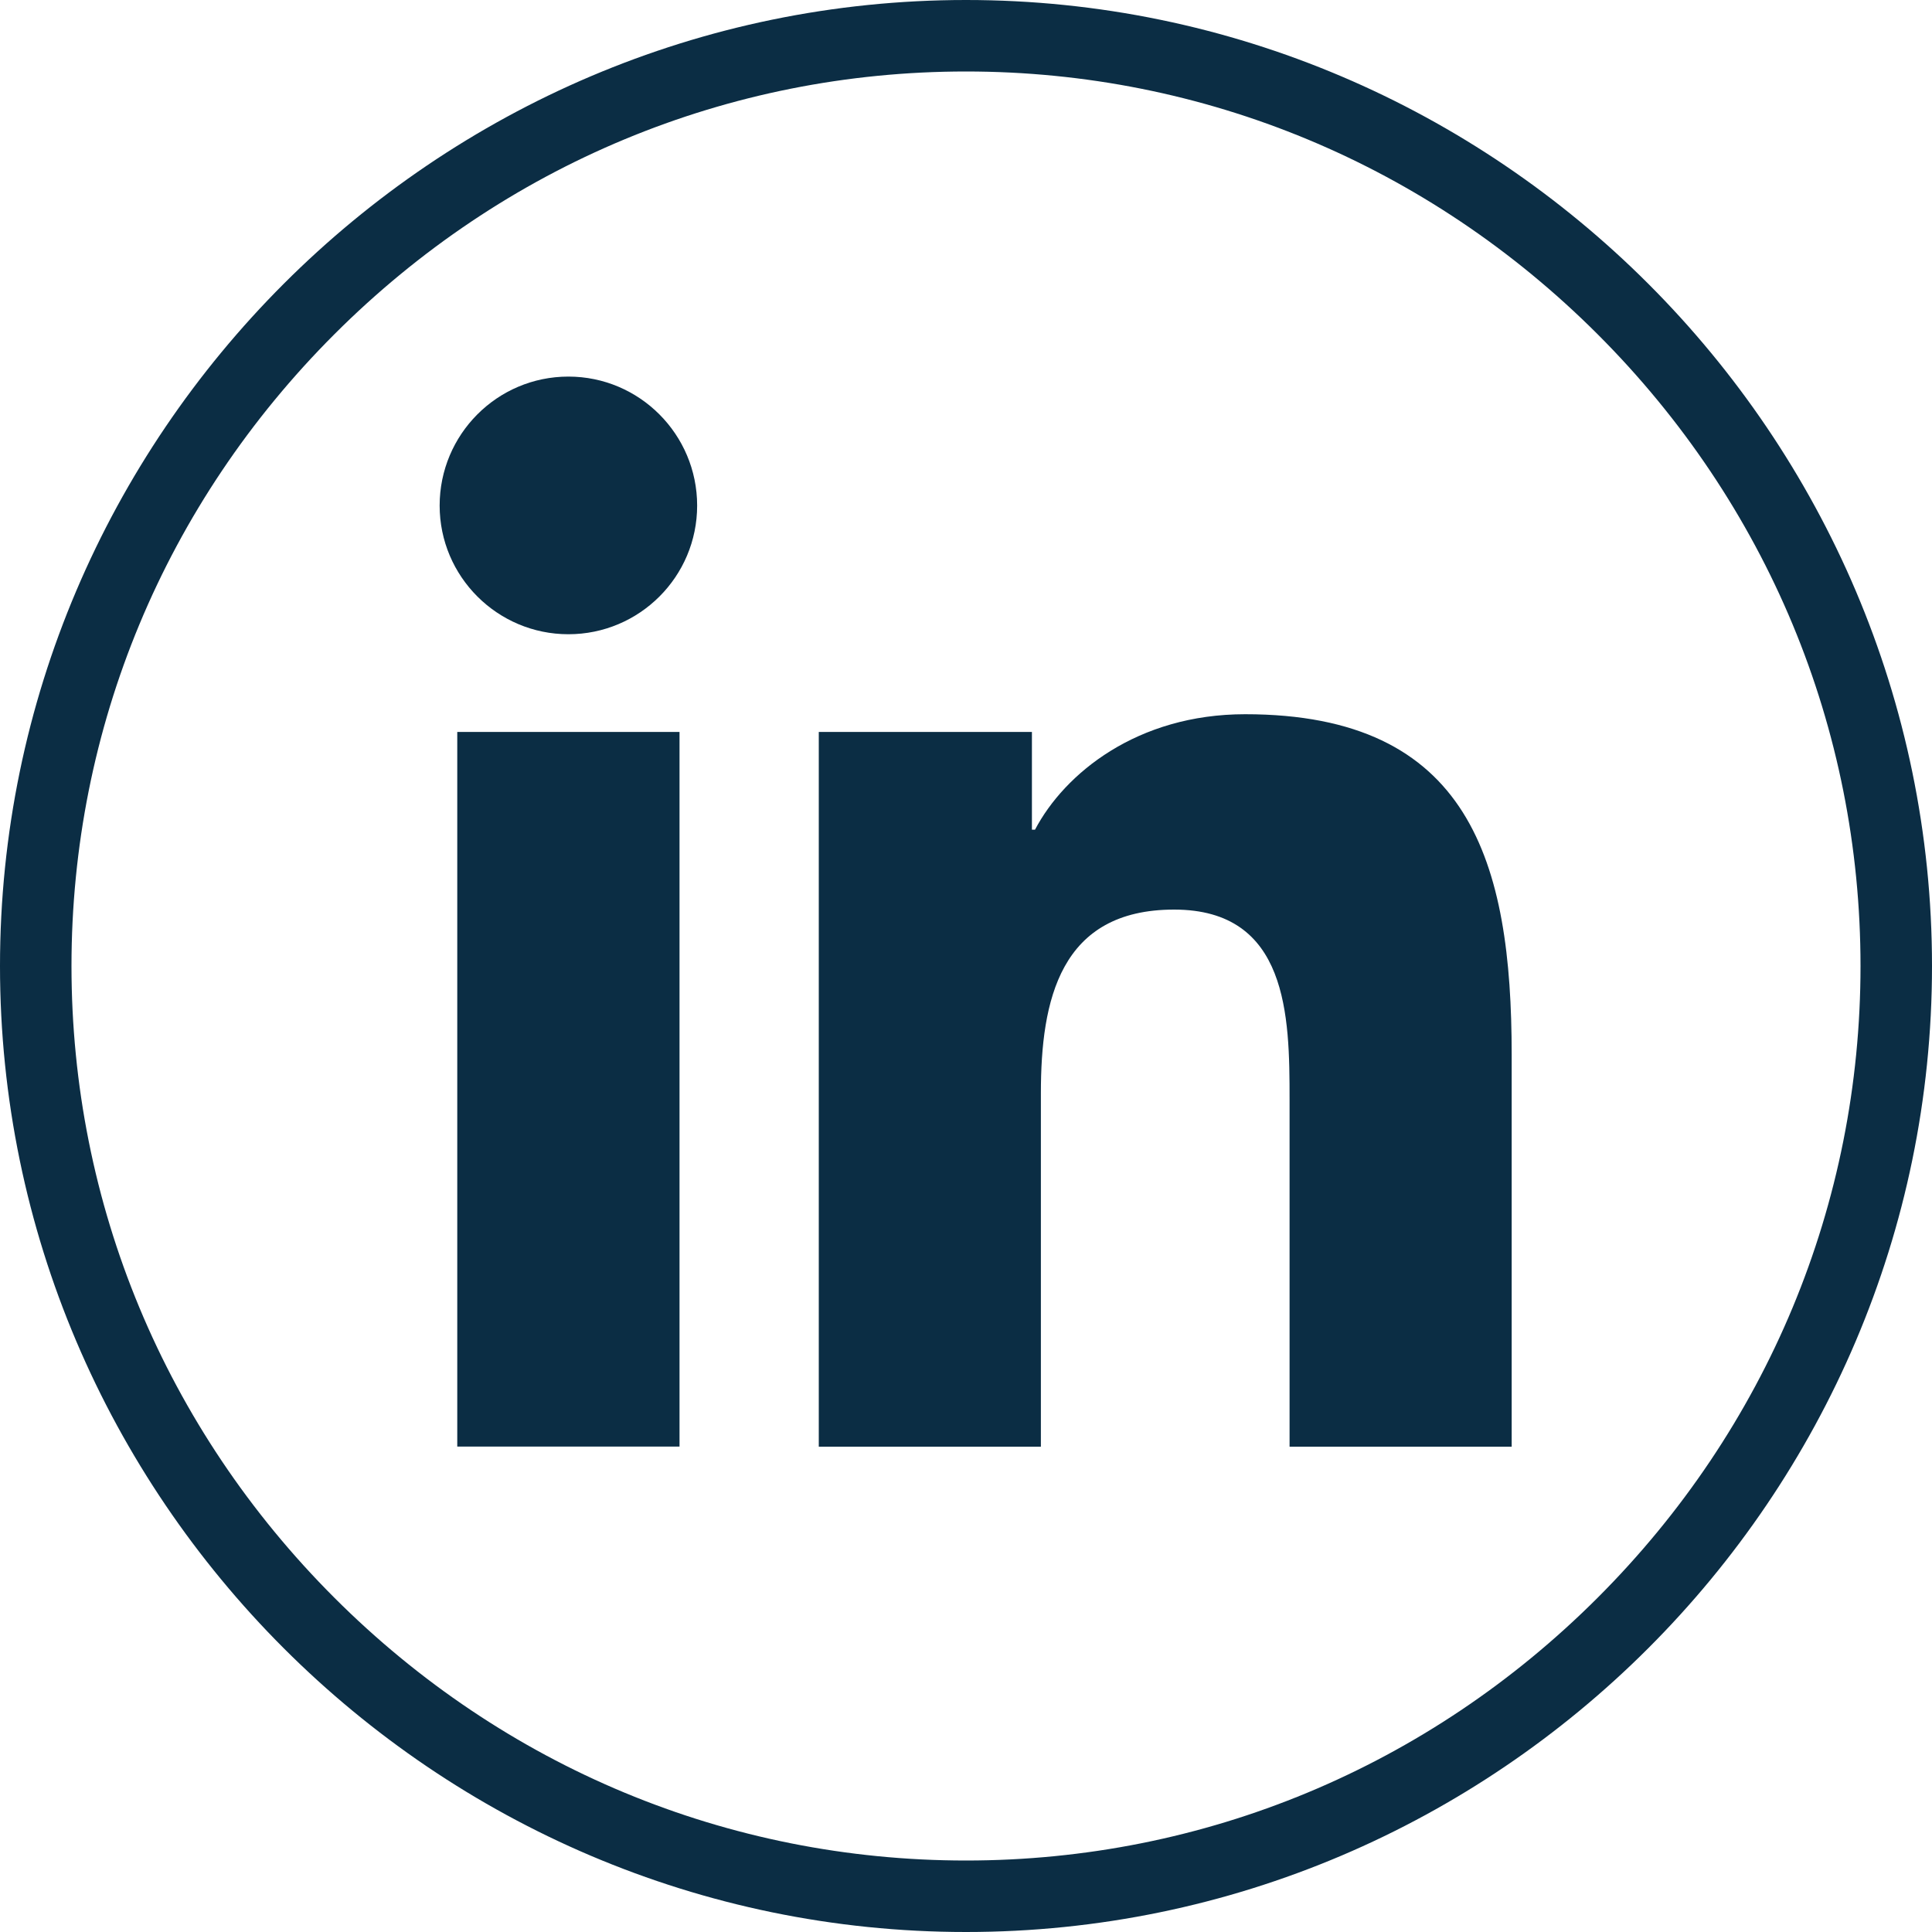 <svg width="25" height="25" viewBox="0 0 25 25" fill="#0B2D44" xmlns="http://www.w3.org/2000/svg">
<g id="PICTO LINKEDIN">
<path d="M12.5 0.925C15.578 0.925 18.481 2.133 20.674 4.326C22.867 6.519 24.075 9.422 24.075 12.5C24.075 15.578 22.867 18.481 20.674 20.674C18.481 22.867 15.578 24.075 12.5 24.075C9.422 24.075 6.519 22.867 4.326 20.674C2.133 18.481 0.925 15.578 0.925 12.5C0.925 9.422 2.133 6.519 4.326 4.326C6.519 2.133 9.422 0.925 12.5 0.925ZM12.5 0C5.625 0 0 5.625 0 12.5C0 19.376 5.625 25 12.5 25C19.375 25 25 19.375 25 12.5C25 5.625 19.376 0 12.5 0Z"/>
<path d="M5.917 9.471H8.793V18.719H5.917V9.471ZM7.355 4.873C8.274 4.873 9.021 5.621 9.021 6.542C9.021 7.462 8.274 8.207 7.355 8.207C6.437 8.207 5.689 7.461 5.689 6.542C5.689 5.622 6.434 4.873 7.355 4.873Z"/>
<path d="M10.595 9.471H13.353V10.736H13.393C13.776 10.008 14.714 9.242 16.112 9.242C19.023 9.242 19.561 11.157 19.561 13.647V18.72H16.687V14.223C16.687 13.15 16.669 11.77 15.193 11.77C13.716 11.77 13.469 12.94 13.469 14.146V18.72H10.595V9.471Z"/>
</g>
</svg>
